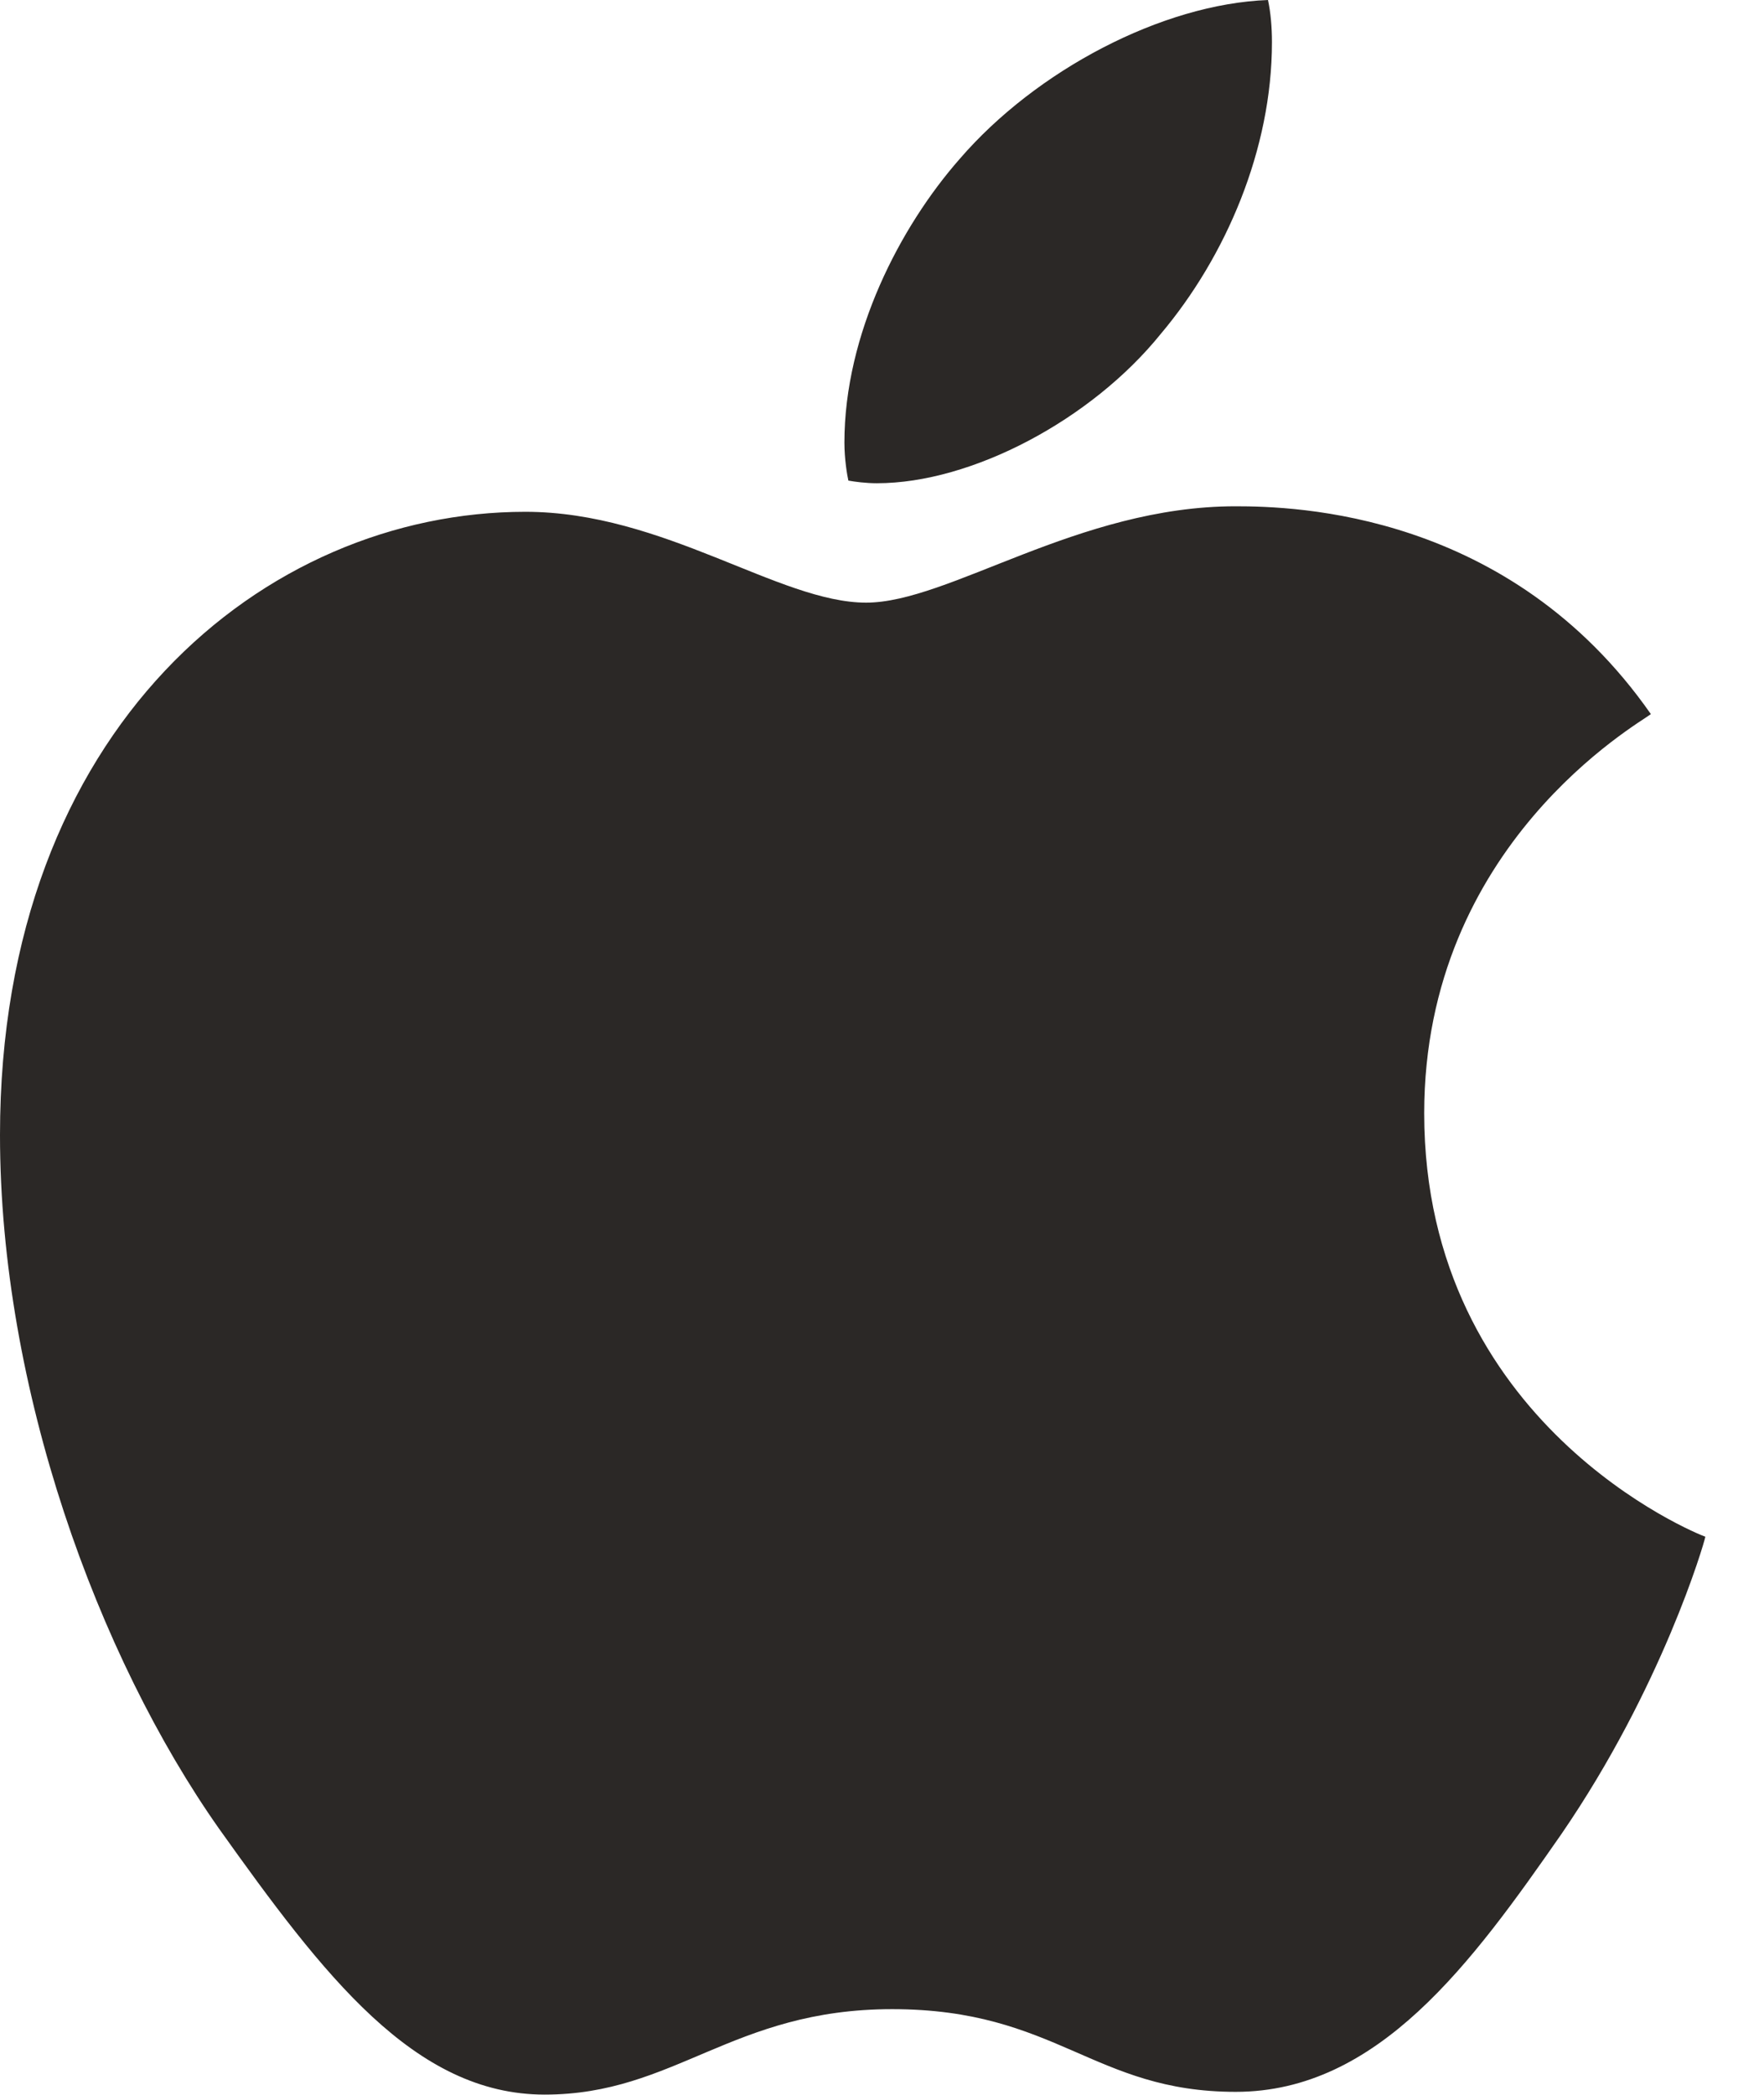<svg width="16" height="19" viewBox="0 0 16 19" fill="none" xmlns="http://www.w3.org/2000/svg">
<path d="M14.974 6.477C14.864 6.563 12.918 7.659 12.918 10.097C12.918 12.916 15.394 13.914 15.468 13.938C15.457 13.999 15.075 15.305 14.163 16.634C13.349 17.805 12.5 18.973 11.208 18.973C9.916 18.973 9.584 18.223 8.092 18.223C6.639 18.223 6.122 18.998 4.94 18.998C3.758 18.998 2.934 17.915 1.986 16.585C0.887 15.023 0 12.597 0 10.294C0 6.601 2.402 4.642 4.765 4.642C6.021 4.642 7.068 5.466 7.856 5.466C8.607 5.466 9.777 4.592 11.206 4.592C11.748 4.592 13.693 4.642 14.974 6.477ZM10.528 3.029C11.119 2.328 11.537 1.355 11.537 0.382C11.537 0.247 11.525 0.11 11.501 0C10.539 0.036 9.396 0.64 8.706 1.44C8.164 2.056 7.659 3.029 7.659 4.015C7.659 4.163 7.684 4.311 7.695 4.359C7.756 4.37 7.855 4.383 7.953 4.383C8.816 4.383 9.901 3.806 10.528 3.029Z" fill="#2B2826"/>
</svg>
